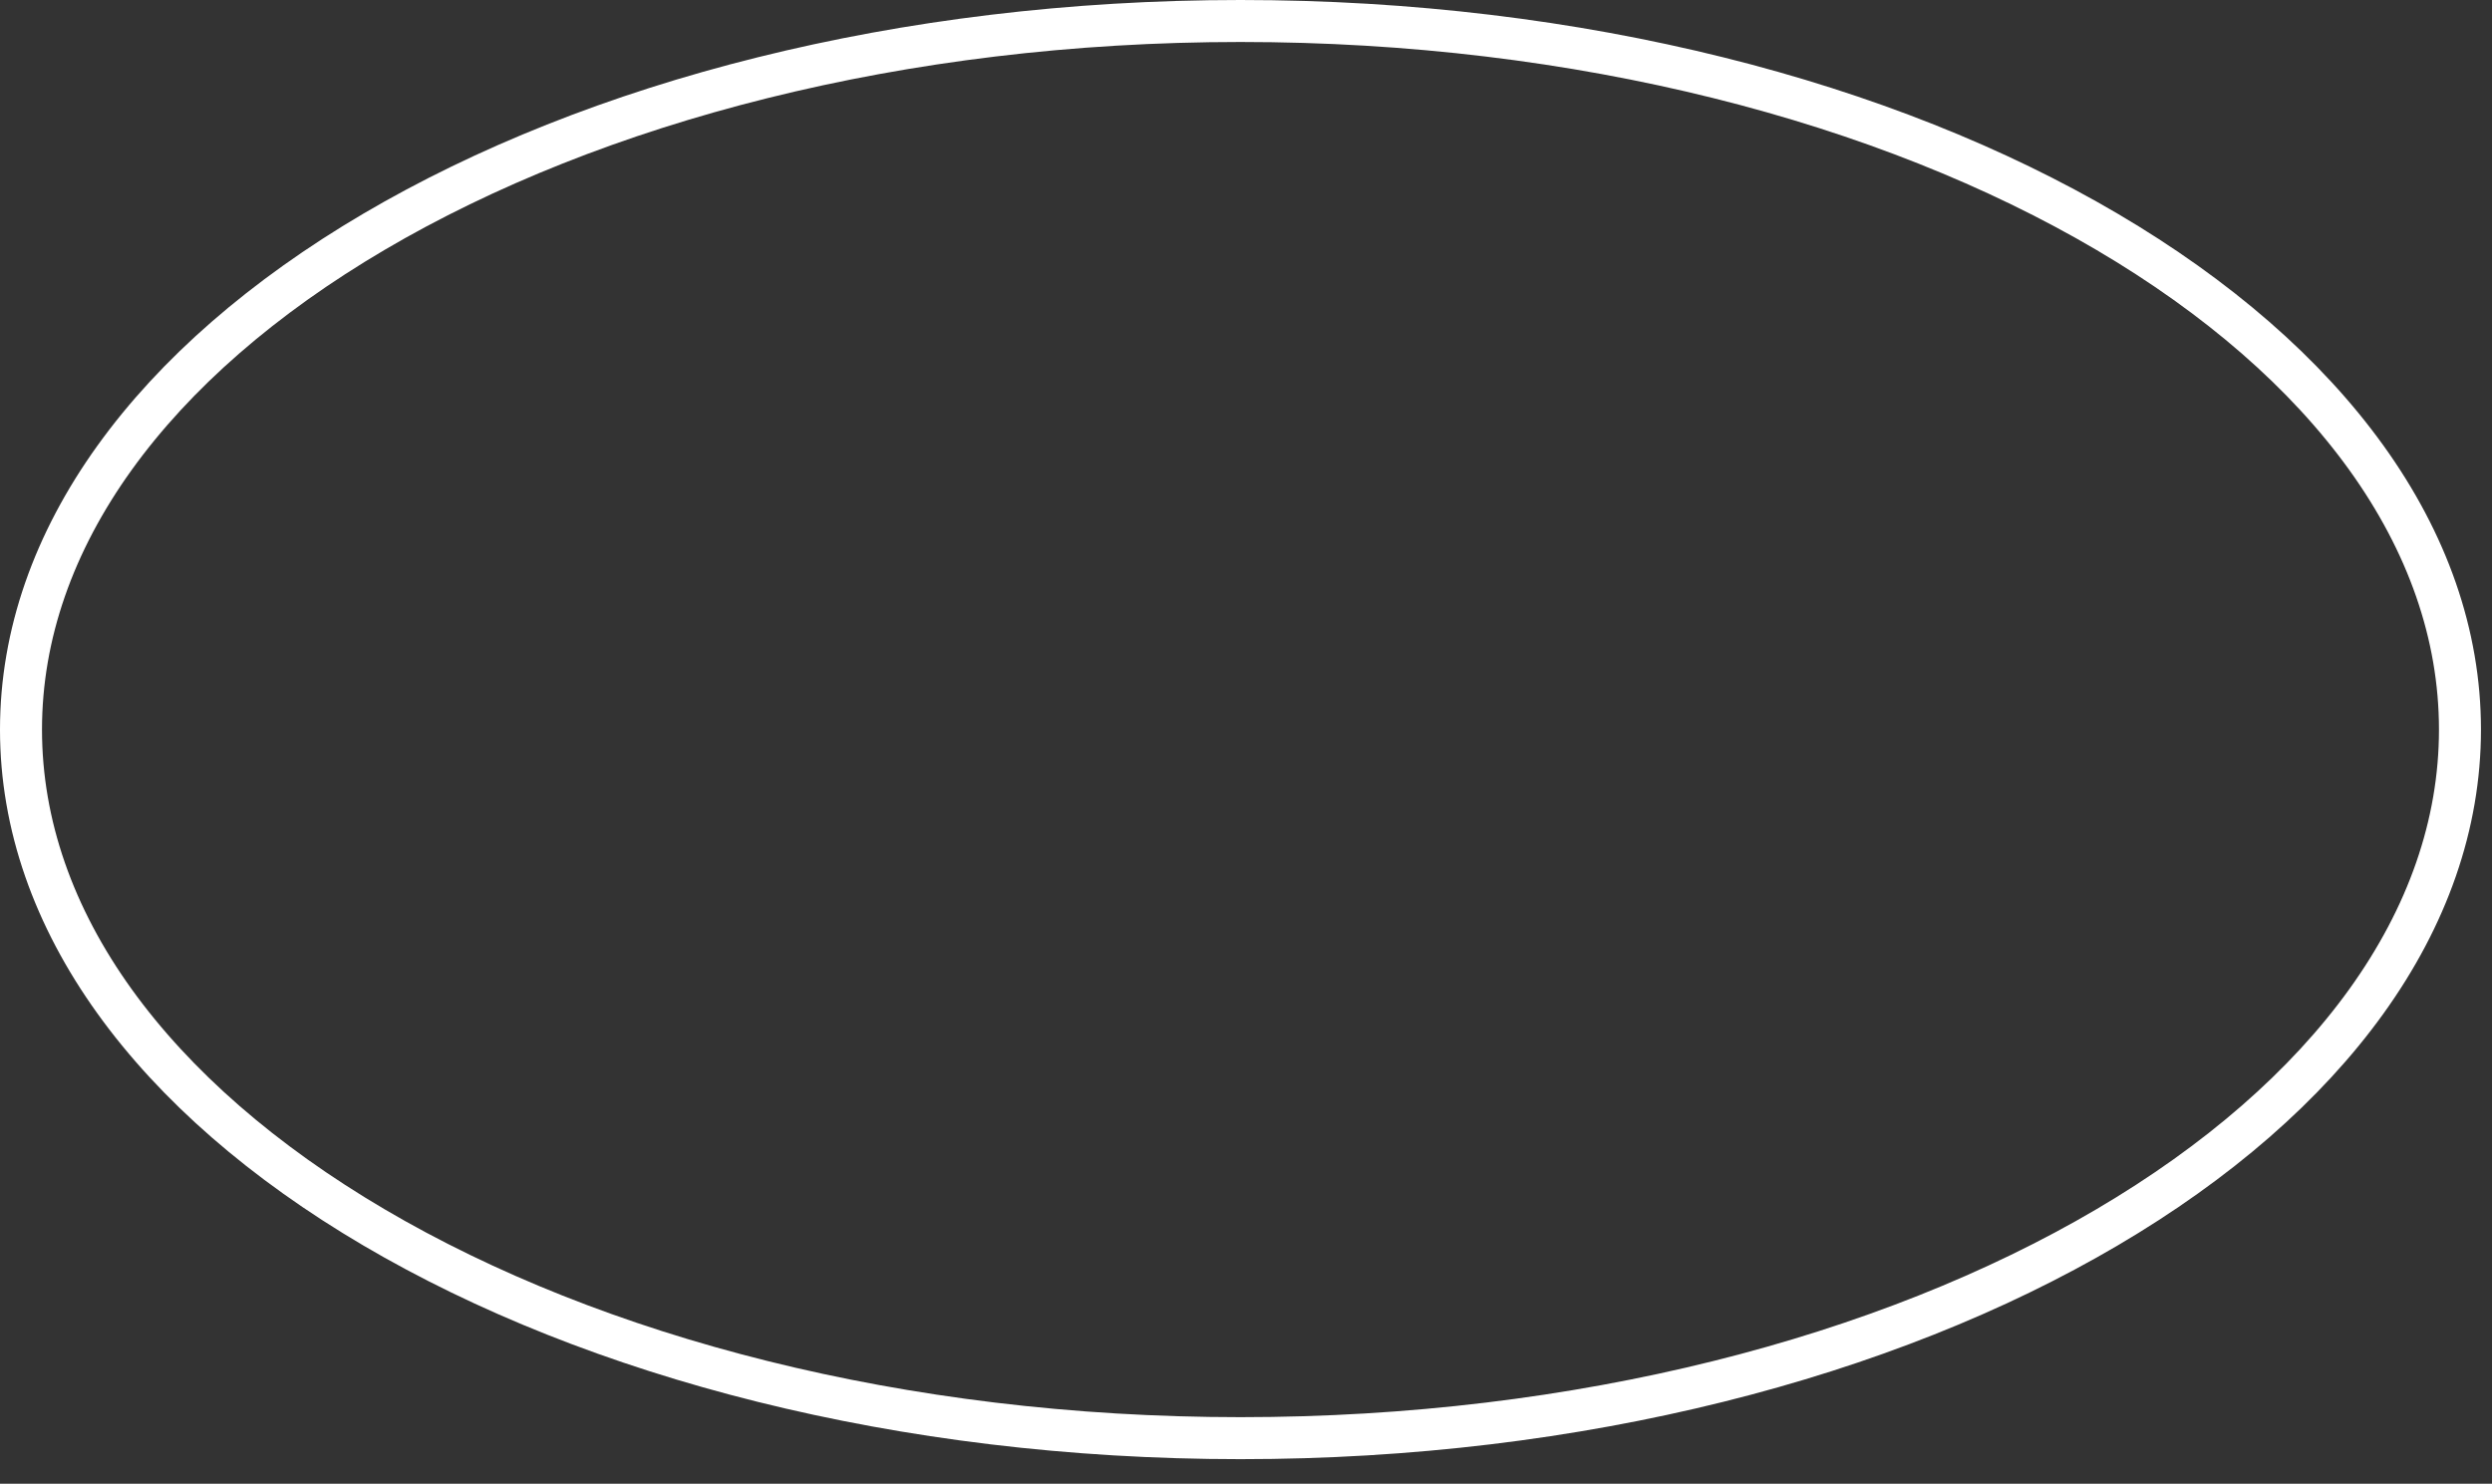 <svg width="89" height="53" viewBox="0 0 89 53" fill="none" xmlns="http://www.w3.org/2000/svg">
<rect x="0" y="0" width="89" height="53" fill="#333333" stroke="none"/>
<path d="M87.856 26.061C87.856 32.883 83.15 39.194 75.25 43.842C67.367 48.479 56.427 51.371 44.303 51.371C32.179 51.371 21.239 48.479 13.356 43.842C5.456 39.194 0.75 32.883 0.75 26.061C0.75 19.238 5.456 12.927 13.356 8.279C21.239 3.642 32.179 0.75 44.303 0.75C56.427 0.75 67.367 3.642 75.25 8.279C83.15 12.927 87.856 19.238 87.856 26.061Z" stroke="white" stroke-width="1.5"/>
</svg>
